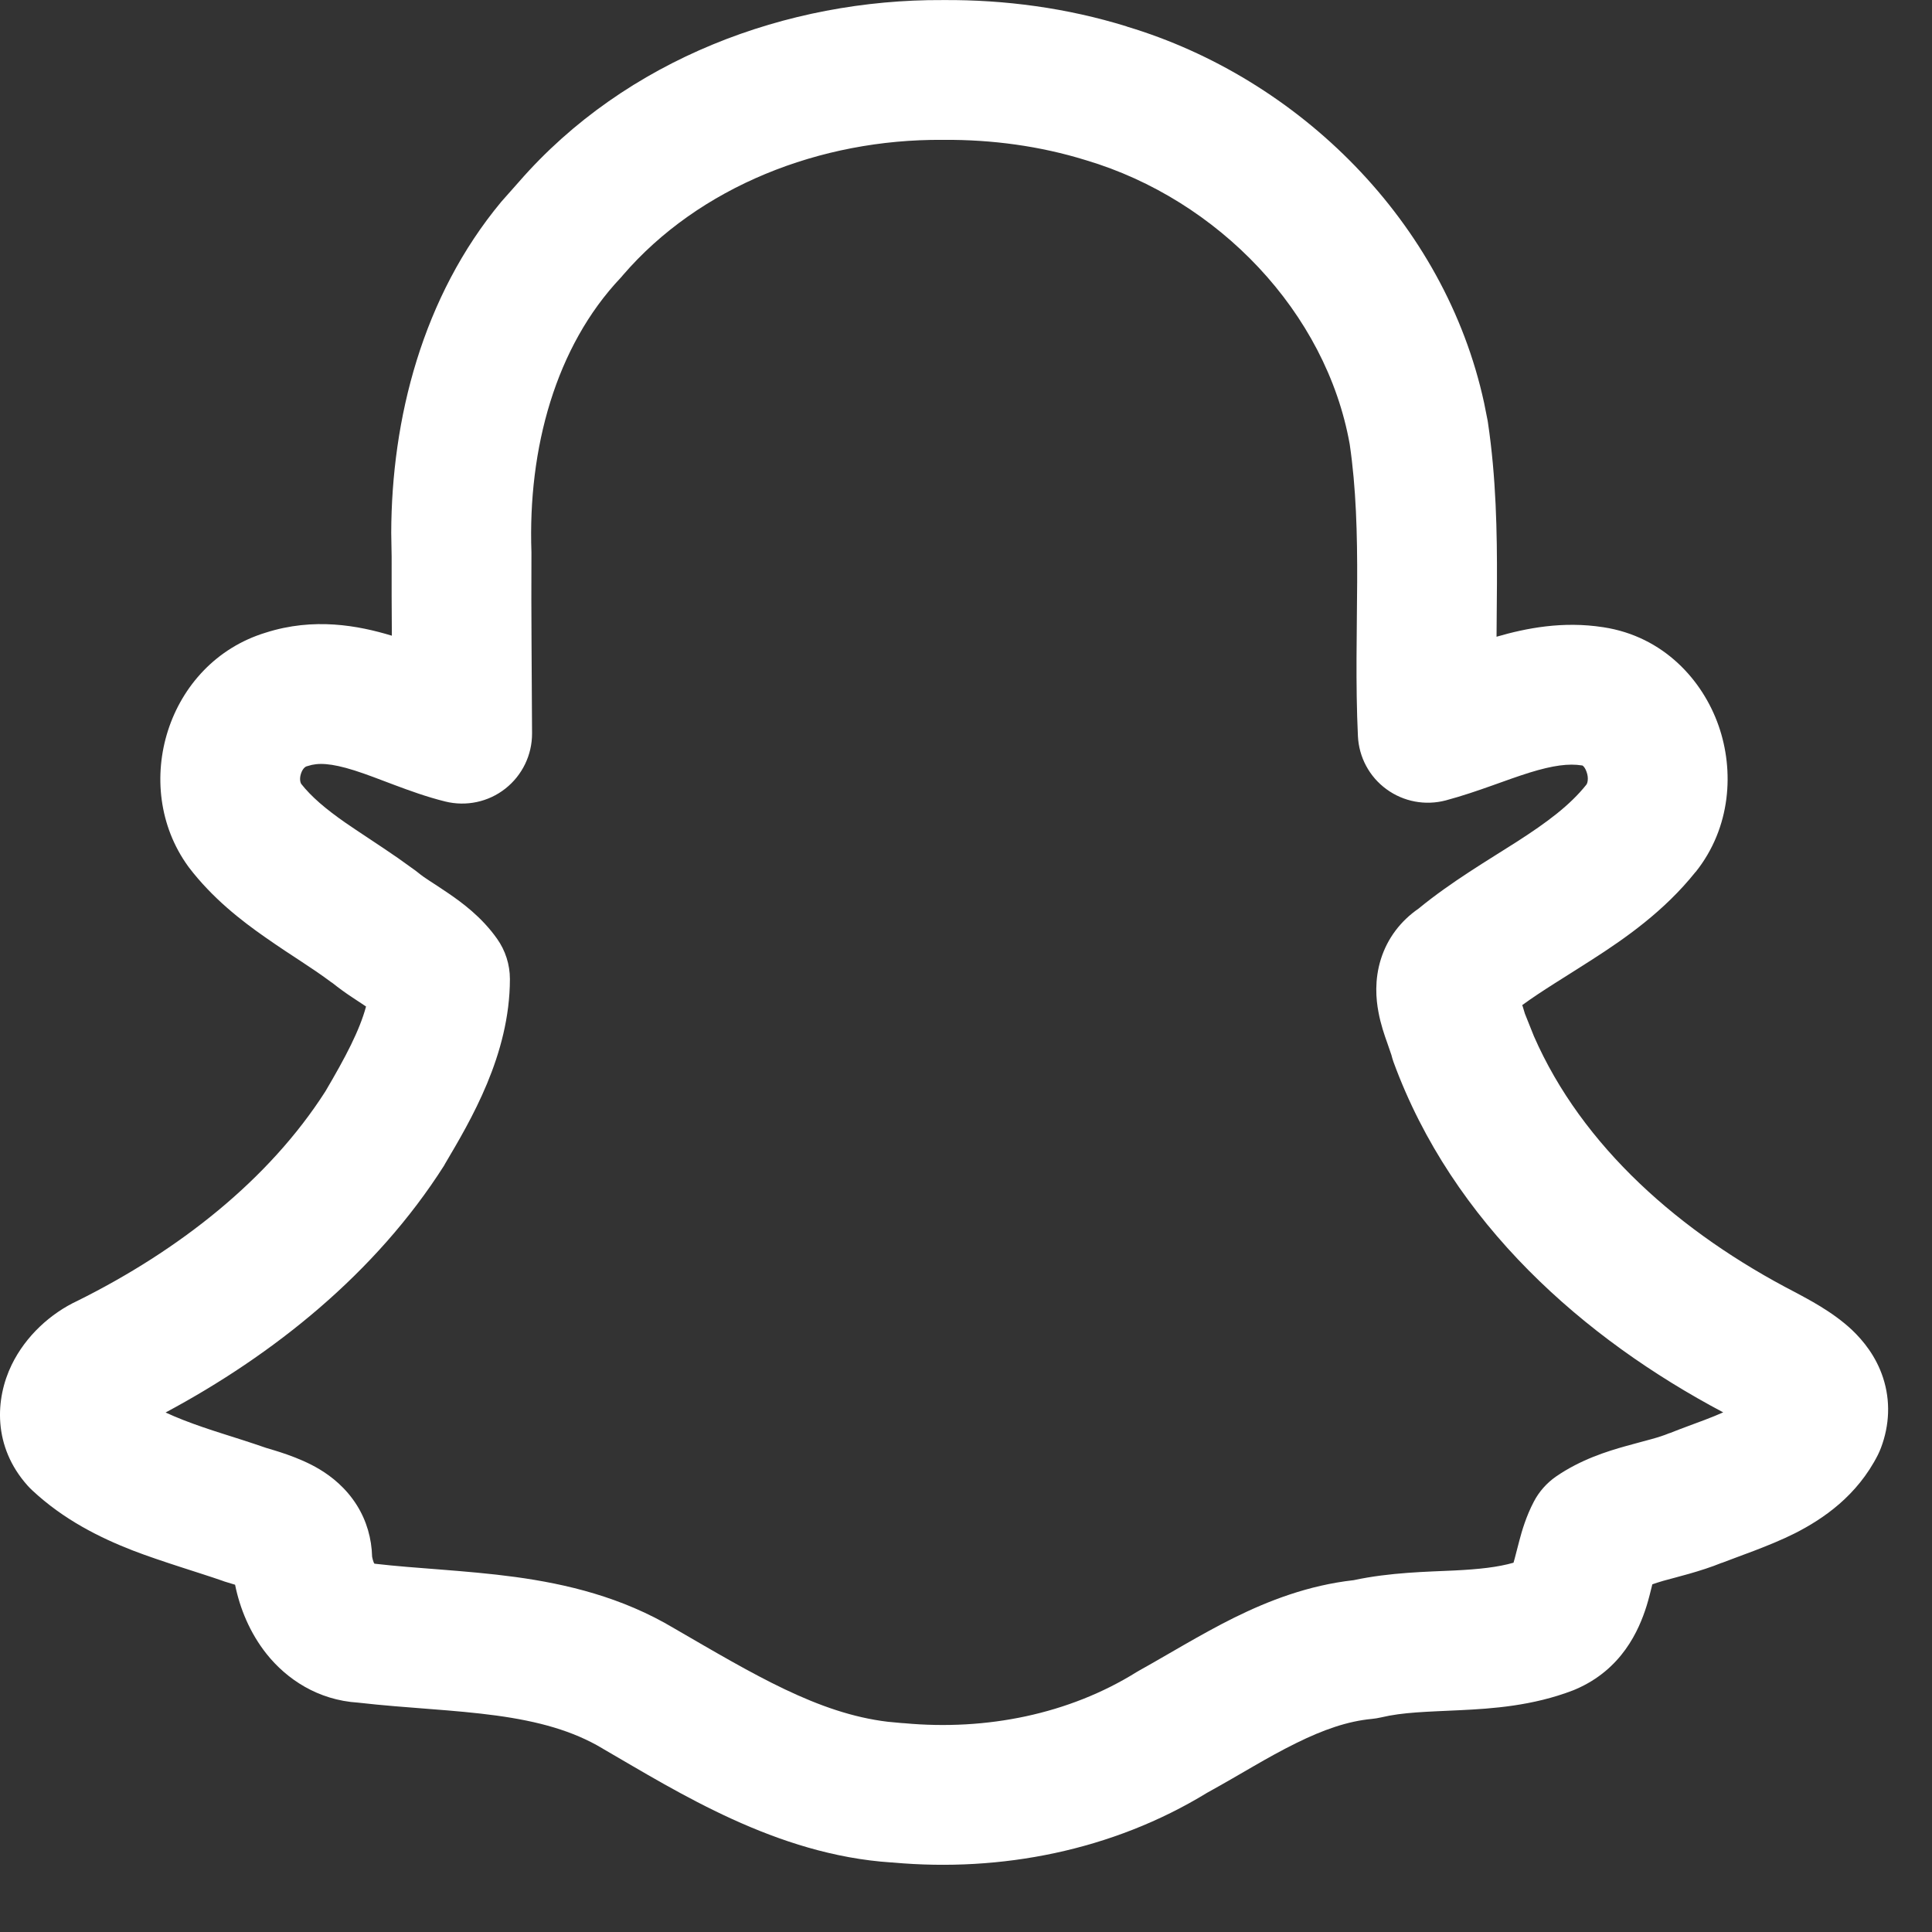 <svg width="28" height="28" viewBox="0 0 28 28" fill="none" xmlns="http://www.w3.org/2000/svg">
<rect x="0" y="0" width="28" height="28" fill="#333333" stroke="none"/>
<path d="M13.674 0.001C14.563 -0.005 15.465 0.115 16.332 0.384L16.331 0.385C18.822 1.131 20.94 3.215 21.509 5.84L21.56 6.096L21.564 6.121C21.683 6.92 21.698 7.71 21.695 8.448C21.694 8.717 21.691 8.976 21.689 9.228C22.119 9.103 22.65 8.999 23.234 9.09C23.235 9.09 23.237 9.09 23.238 9.09C23.239 9.09 23.24 9.091 23.241 9.091C24.111 9.225 24.677 9.859 24.907 10.517C25.135 11.167 25.09 11.992 24.574 12.638L24.573 12.637C24.118 13.207 23.553 13.6 23.073 13.908C22.671 14.167 22.349 14.357 22.061 14.567C22.062 14.572 22.065 14.577 22.067 14.582C22.077 14.613 22.087 14.651 22.1 14.691L22.23 15.016C22.929 16.614 24.349 17.868 26.024 18.732C26.033 18.737 26.042 18.741 26.05 18.746C26.169 18.812 26.557 19.005 26.844 19.278C27.002 19.429 27.189 19.655 27.291 19.968C27.4 20.302 27.385 20.654 27.26 20.984C27.247 21.018 27.232 21.052 27.216 21.085C26.915 21.678 26.424 22.013 26.014 22.221C25.65 22.405 25.159 22.569 24.953 22.651L24.952 22.65C24.643 22.776 24.285 22.86 24.107 22.91C24.045 22.927 23.993 22.946 23.947 22.961C23.924 23.052 23.895 23.175 23.864 23.273C23.753 23.627 23.506 24.196 22.832 24.484C22.821 24.489 22.809 24.494 22.798 24.498C22.211 24.724 21.622 24.763 21.168 24.785C20.667 24.809 20.336 24.814 20.015 24.89C19.97 24.9 19.925 24.908 19.88 24.912C19.532 24.945 19.183 25.066 18.786 25.262C18.35 25.477 18.01 25.698 17.493 25.983C16.117 26.825 14.498 27.133 12.95 26.994C12.943 26.994 12.935 26.993 12.928 26.992C12.924 26.992 12.92 26.992 12.916 26.992C11.251 26.882 9.83 25.976 8.743 25.347L8.732 25.34C8.301 25.082 7.799 24.946 7.193 24.863C6.89 24.822 6.577 24.795 6.238 24.769C5.908 24.743 5.547 24.717 5.191 24.676C4.606 24.639 4.156 24.336 3.865 23.972C3.621 23.666 3.476 23.309 3.407 22.967C3.403 22.965 3.398 22.964 3.393 22.963C3.361 22.953 3.294 22.933 3.252 22.92C3.241 22.916 3.23 22.912 3.219 22.908C2.92 22.803 2.336 22.63 1.925 22.471C1.452 22.287 0.924 22.027 0.464 21.596C0.443 21.576 0.423 21.556 0.403 21.534C-0.109 20.964 -0.069 20.27 0.169 19.78C0.374 19.359 0.737 19.032 1.124 18.852C2.591 18.123 3.898 17.097 4.717 15.815C5.006 15.324 5.211 14.936 5.305 14.587C5.245 14.547 5.194 14.514 5.103 14.453C5.016 14.396 4.914 14.323 4.809 14.239V14.241C4.492 14.004 4.27 13.882 3.847 13.586C3.488 13.336 3.078 13.015 2.74 12.574C2.735 12.567 2.729 12.559 2.724 12.552C1.883 11.386 2.419 9.605 3.85 9.169C4.549 8.945 5.191 9.065 5.679 9.213C5.677 8.834 5.674 8.453 5.676 8.074L5.67 7.723C5.674 6.074 6.12 4.301 7.265 2.924L7.521 2.635C9.075 0.851 11.413 -0.011 13.66 0.001C13.663 0.001 13.666 0.001 13.669 0.001C13.671 0.001 13.673 -1.37403e-05 13.675 3.7649e-07L13.674 0.001ZM13.66 2.027C11.886 2.014 10.132 2.704 9.025 3.991C9.015 4.003 9.005 4.016 8.994 4.027C8.054 5.022 7.649 6.497 7.702 8.003C7.703 8.017 7.702 8.03 7.702 8.044C7.697 8.903 7.708 9.752 7.711 10.629C7.712 10.941 7.569 11.237 7.323 11.43C7.078 11.623 6.756 11.691 6.453 11.616C6.185 11.55 5.929 11.456 5.718 11.377C5.49 11.291 5.316 11.223 5.138 11.166C4.789 11.056 4.606 11.054 4.466 11.1C4.458 11.102 4.45 11.105 4.441 11.107C4.435 11.109 4.39 11.127 4.362 11.212C4.337 11.289 4.354 11.34 4.364 11.359C4.512 11.547 4.717 11.722 5.007 11.924C5.182 12.046 5.491 12.244 5.767 12.435L6.025 12.62L6.058 12.646C6.169 12.737 6.252 12.778 6.498 12.946C6.691 13.078 6.979 13.287 7.203 13.604C7.325 13.775 7.39 13.98 7.39 14.19C7.389 15.29 6.817 16.245 6.451 16.865C6.446 16.875 6.441 16.884 6.435 16.894C5.442 18.455 3.958 19.637 2.4 20.471C2.481 20.508 2.566 20.545 2.659 20.581C3.069 20.74 3.354 20.81 3.857 20.984C3.952 21.014 4.332 21.113 4.634 21.296C4.805 21.399 5.013 21.562 5.172 21.815C5.314 22.042 5.386 22.297 5.393 22.562C5.398 22.59 5.406 22.618 5.416 22.644C5.419 22.651 5.423 22.656 5.426 22.662C5.735 22.698 6.049 22.721 6.397 22.748C6.736 22.775 7.102 22.805 7.469 22.855C8.204 22.956 9.01 23.144 9.772 23.6C10.931 24.271 11.855 24.832 12.866 24.953L13.07 24.972L13.105 24.974C14.296 25.085 15.494 24.842 16.469 24.235L16.515 24.208C16.881 24.006 17.413 23.679 17.888 23.444C18.384 23.199 18.96 22.975 19.619 22.901C20.148 22.787 20.692 22.779 21.071 22.761C21.439 22.743 21.708 22.713 21.935 22.648C21.961 22.561 21.973 22.501 22.019 22.33C22.056 22.188 22.118 21.976 22.229 21.764C22.305 21.618 22.416 21.493 22.551 21.399C22.91 21.152 23.291 21.034 23.562 20.958C23.881 20.869 24.028 20.839 24.193 20.771L24.202 20.769C24.366 20.703 24.573 20.629 24.707 20.578C24.807 20.54 24.895 20.504 24.974 20.469C22.96 19.403 21.053 17.733 20.195 15.389C20.184 15.357 20.174 15.325 20.166 15.292C20.166 15.292 20.166 15.29 20.165 15.288C20.164 15.286 20.163 15.282 20.161 15.277C20.158 15.268 20.154 15.256 20.148 15.239C20.135 15.199 20.124 15.17 20.103 15.108C20.068 15.011 20.01 14.846 19.977 14.664C19.943 14.484 19.917 14.205 20.013 13.9C20.109 13.595 20.302 13.345 20.559 13.168C21.033 12.778 21.585 12.455 21.979 12.202C22.426 11.915 22.753 11.67 22.99 11.373C22.995 11.367 23.005 11.351 23.01 11.316C23.015 11.28 23.011 11.233 22.994 11.187C22.978 11.14 22.957 11.113 22.944 11.102C22.936 11.094 22.934 11.094 22.931 11.094L22.925 11.093C22.735 11.063 22.508 11.092 22.168 11.197C21.996 11.251 21.827 11.312 21.618 11.387C21.421 11.457 21.192 11.536 20.953 11.6C20.657 11.678 20.341 11.619 20.094 11.438C19.846 11.258 19.694 10.974 19.68 10.668C19.644 9.913 19.666 9.134 19.669 8.441C19.672 7.731 19.654 7.073 19.561 6.438C19.22 4.526 17.657 2.894 15.742 2.323L15.732 2.32C15.076 2.117 14.379 2.022 13.676 2.027C13.671 2.027 13.665 2.027 13.66 2.027Z" fill="white"/>
</svg>
